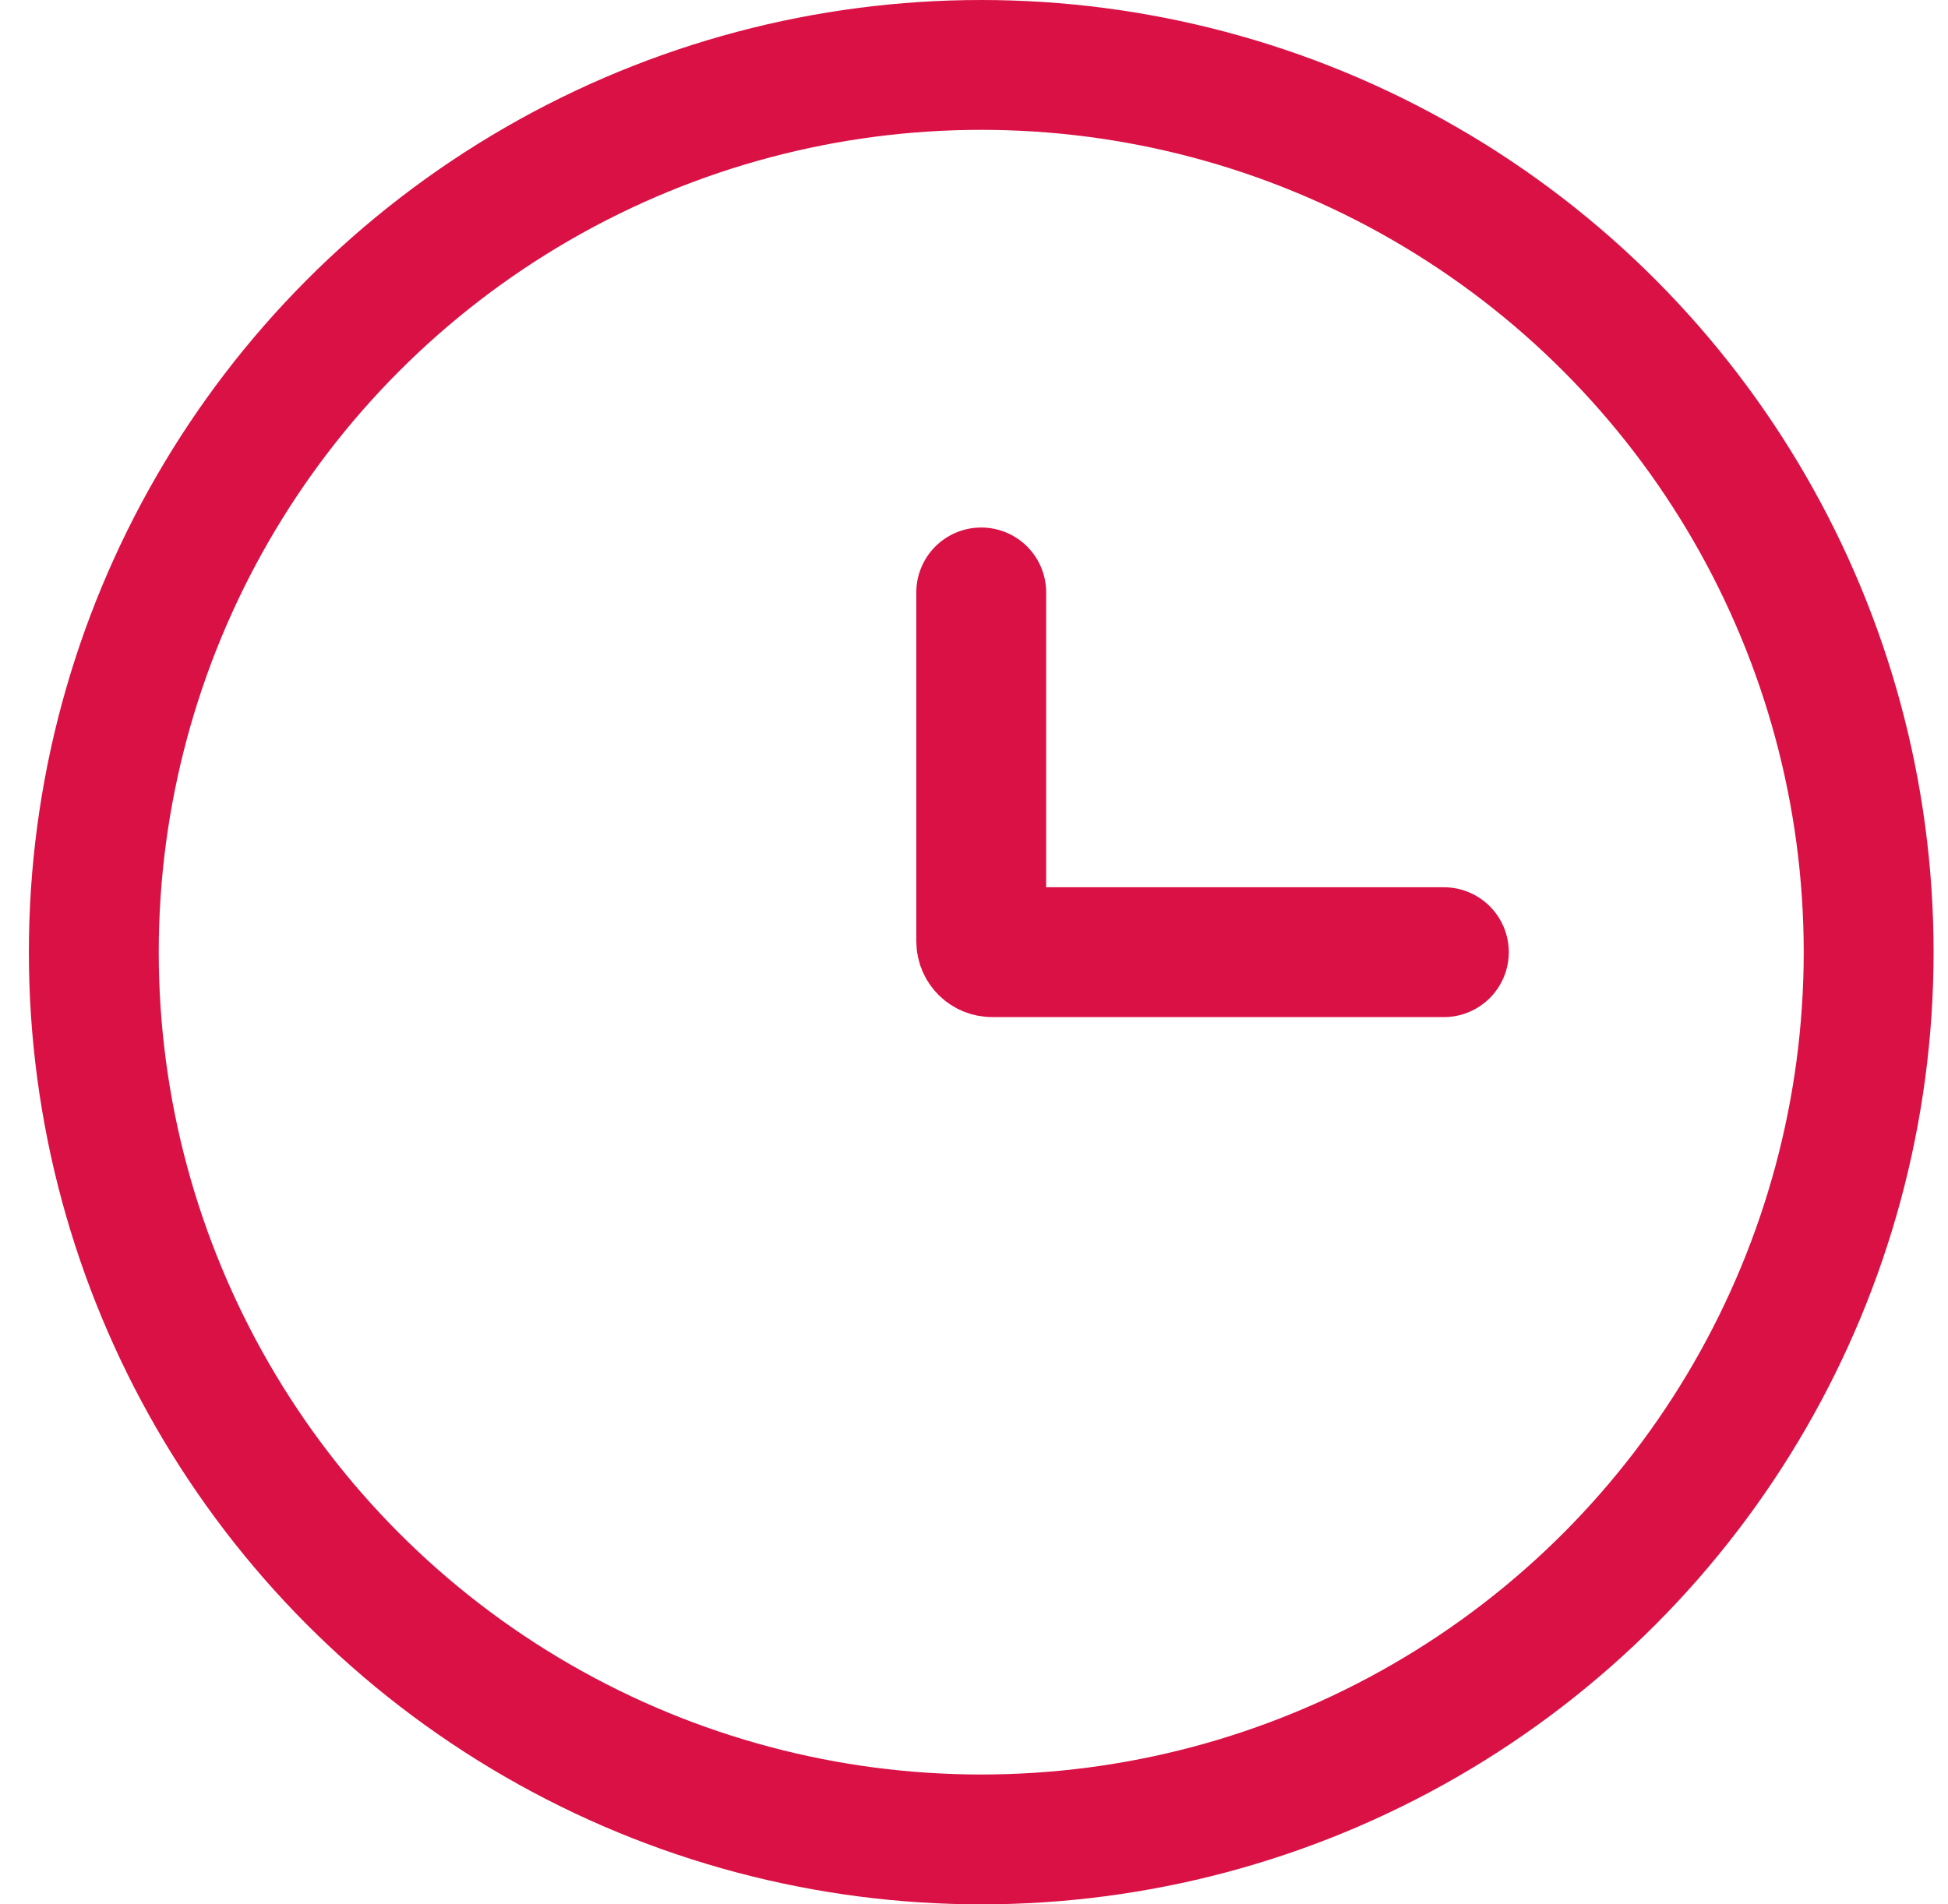 <svg xmlns="http://www.w3.org/2000/svg" fill="none" viewBox="0 0 45 44" height="44" width="45">
<circle stroke-width="3" stroke="#DA1145" r="20.5" cy="22" cx="22.667"></circle>
<path stroke-linecap="round" stroke-width="3" stroke="#DA1145" d="M33.354 22H22.917C22.779 22 22.667 21.888 22.667 21.75V13.688"></path>
</svg>
